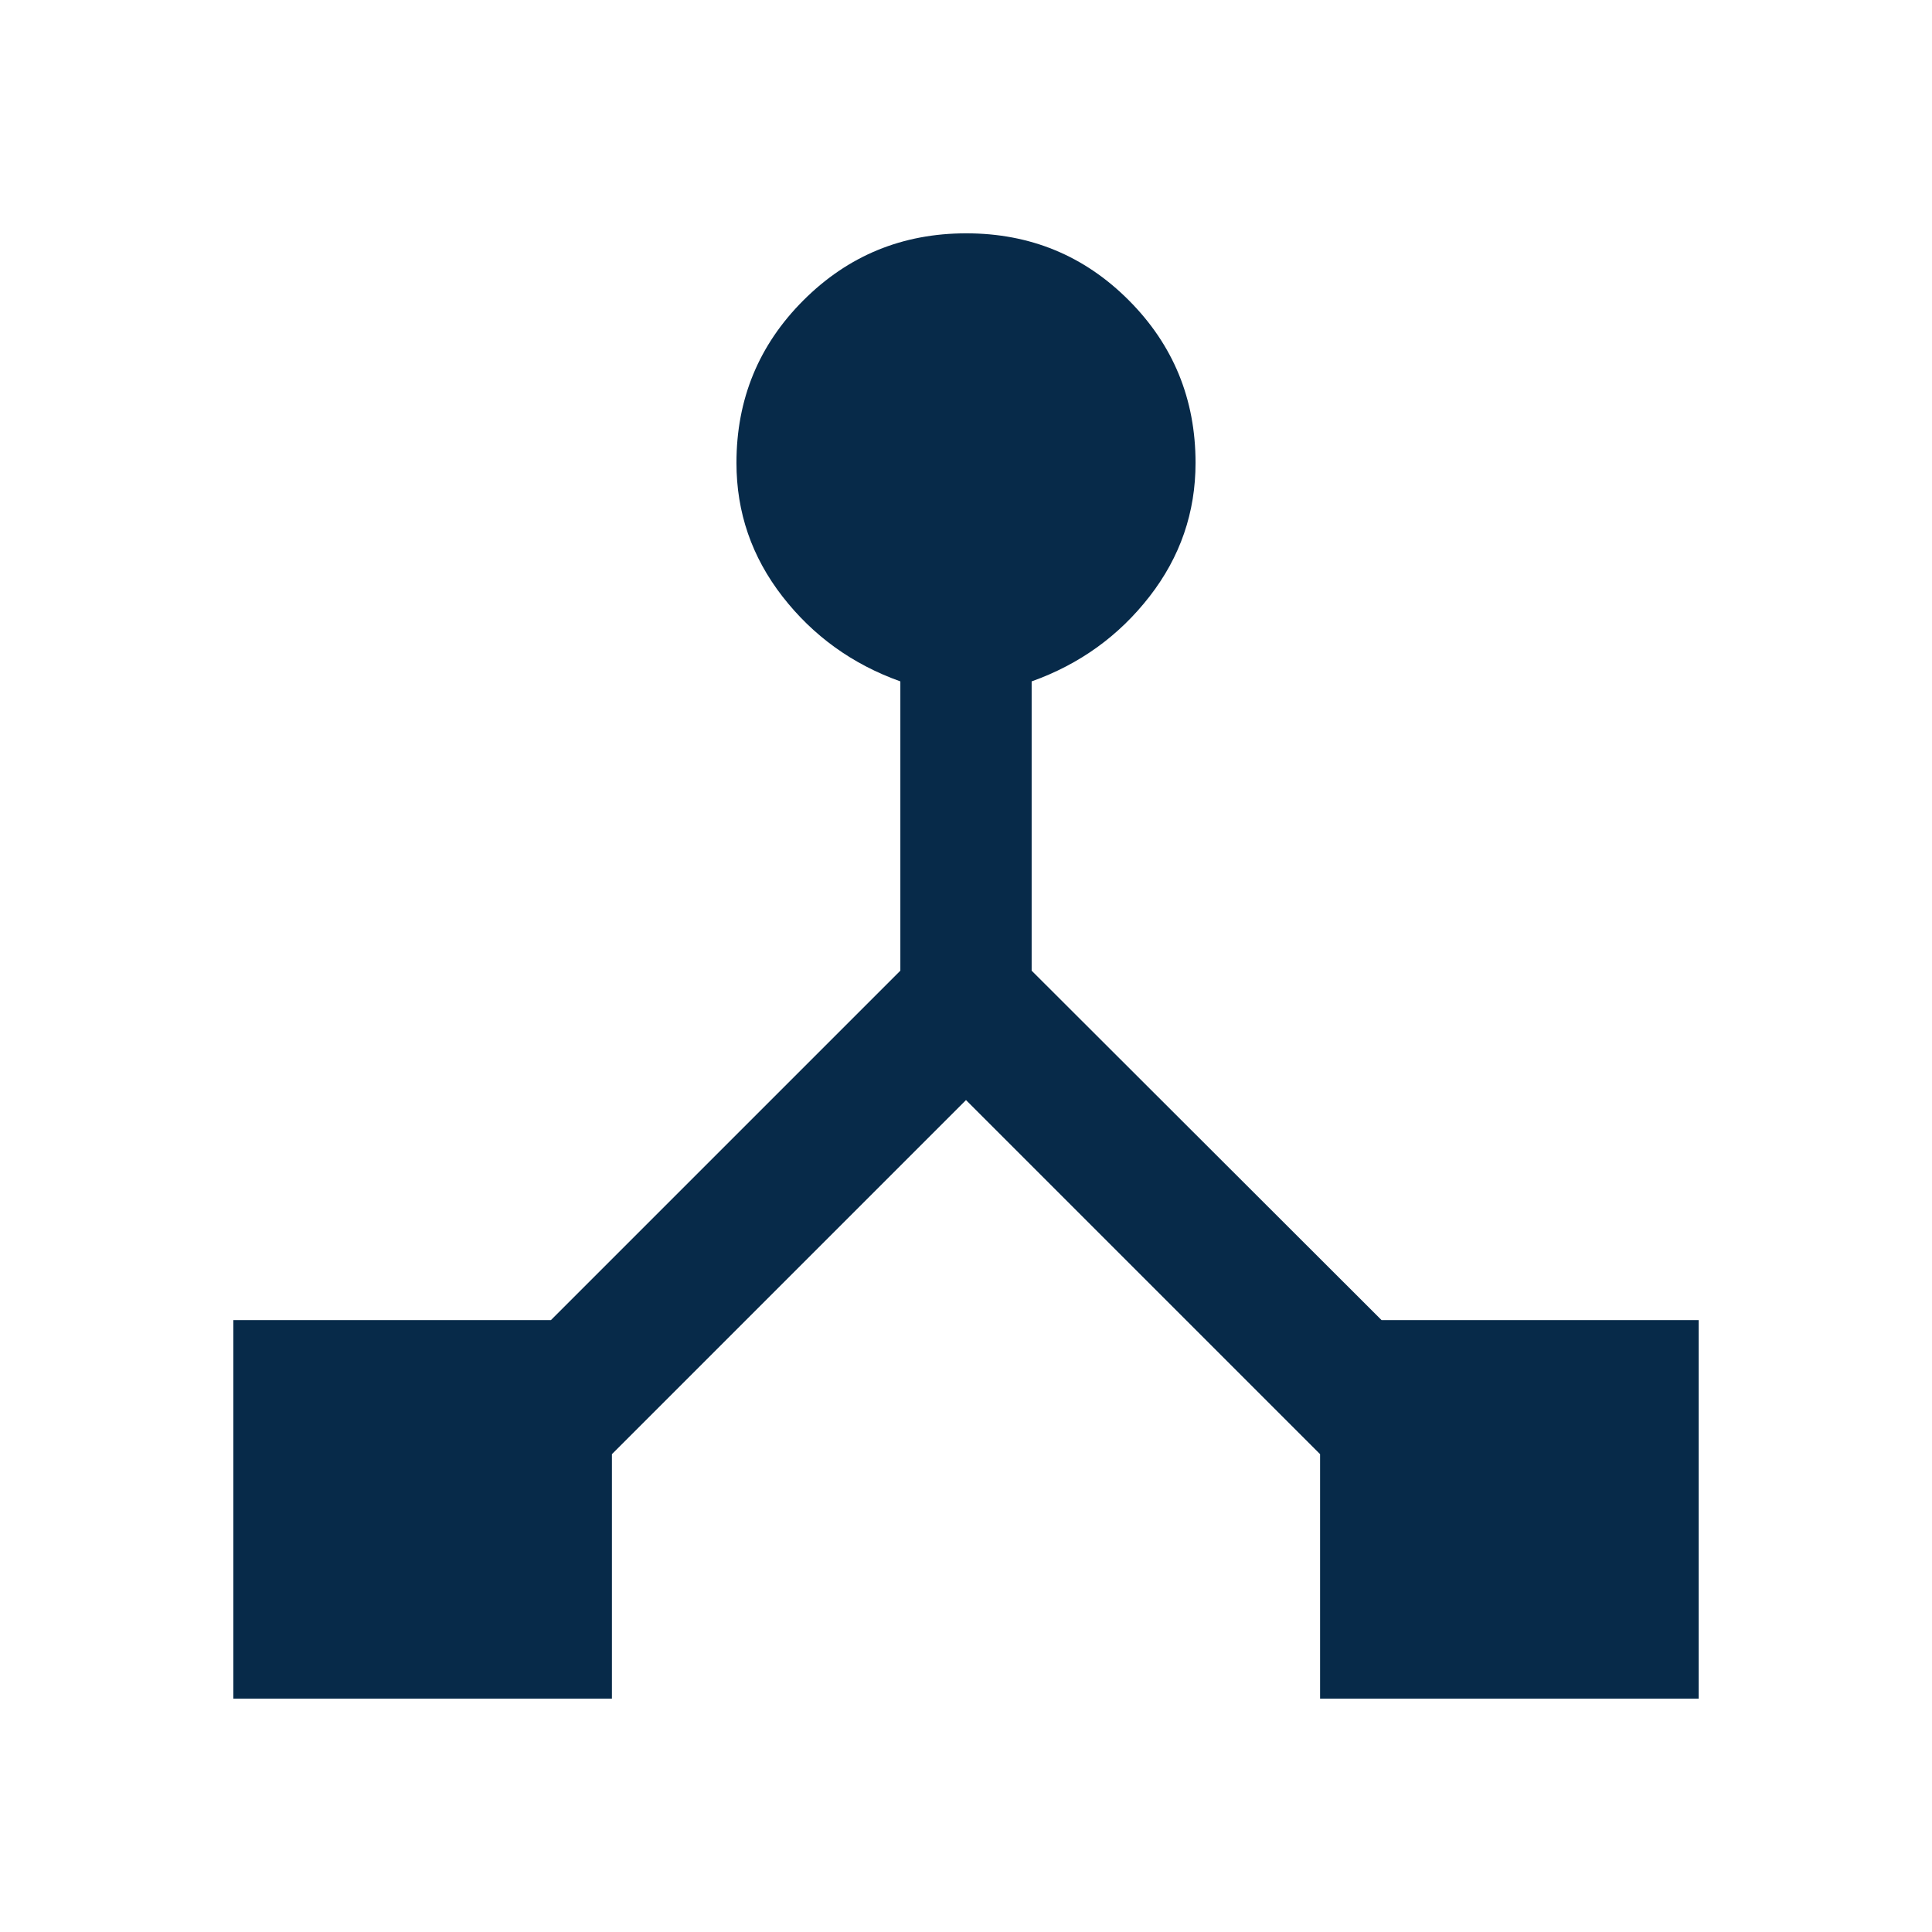 <svg width="48" height="48" viewBox="0 0 48 48" fill="none" xmlns="http://www.w3.org/2000/svg">
<mask id="mask0_2208_40" style="mask-type:alpha" maskUnits="userSpaceOnUse" x="0" y="0" width="48" height="48">
<rect width="48" height="48" fill="#D9D9D9"/>
</mask>
<g mask="url(#mask0_2208_40)">
<path d="M5.797 42.203V32.797H13.688L22.369 24.116V16.929C21.177 16.503 20.201 15.799 19.439 14.818C18.677 13.837 18.297 12.731 18.297 11.5C18.297 9.916 18.852 8.569 19.962 7.46C21.072 6.351 22.42 5.797 24.006 5.797C25.592 5.797 26.938 6.351 28.044 7.46C29.15 8.569 29.703 9.916 29.703 11.5C29.703 12.731 29.323 13.837 28.561 14.818C27.799 15.799 26.823 16.503 25.631 16.929V24.116L34.324 32.797H42.203V42.203H32.797V36.128L24 27.331L15.203 36.128V42.203H5.797Z" fill="#072A49"/>
</g>
</svg>
